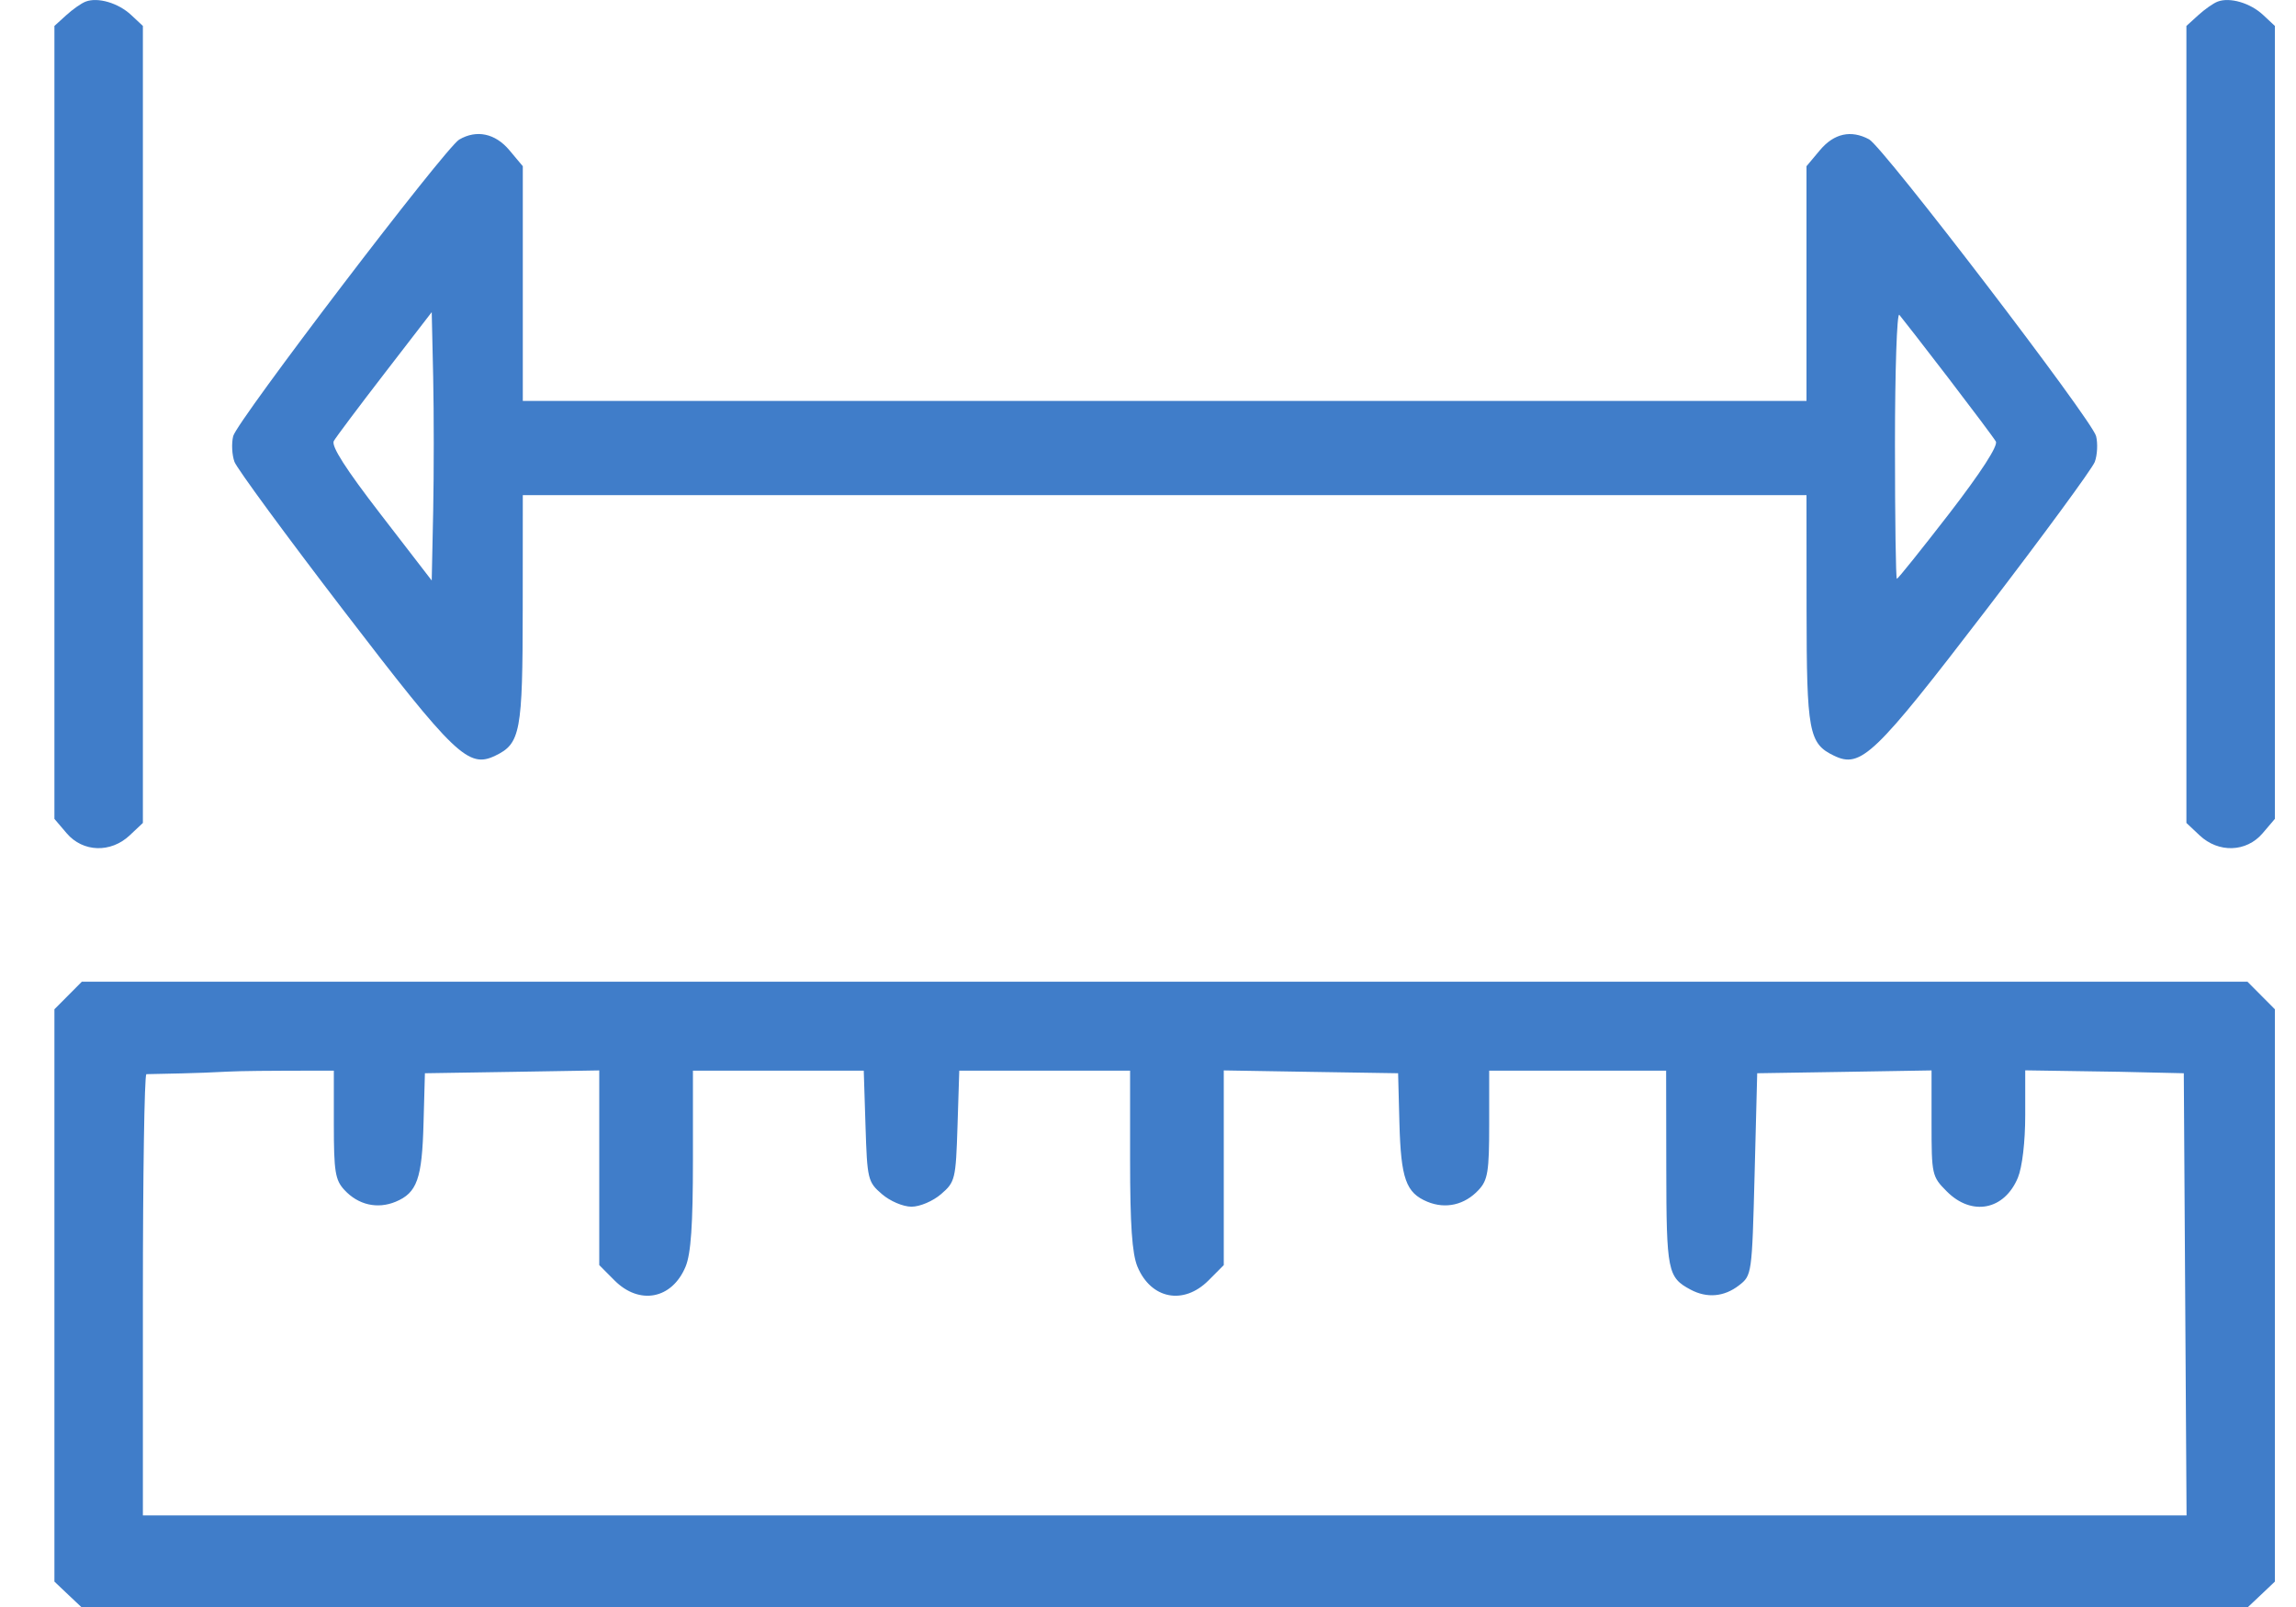 <svg width="30" height="21" viewBox="0 0 30 21" fill="none" xmlns="http://www.w3.org/2000/svg">
<path fill-rule="evenodd" clip-rule="evenodd" d="M1.119 0.021C1.063 0.042 0.948 0.123 0.864 0.2L0.711 0.339V5.52V10.701L0.872 10.89C1.084 11.138 1.448 11.149 1.695 10.916L1.867 10.754V5.547V0.339L1.714 0.196C1.546 0.039 1.279 -0.04 1.119 0.021ZM28.976 0.021C28.92 0.042 28.805 0.123 28.721 0.2L28.568 0.339V5.547V10.754L28.74 10.916C28.987 11.149 29.351 11.138 29.563 10.89L29.724 10.701V5.52V0.339L29.571 0.196C29.404 0.039 29.136 -0.04 28.976 0.021ZM6 1.824C5.818 1.931 3.096 5.503 3.047 5.699C3.023 5.795 3.031 5.946 3.064 6.036C3.098 6.125 3.737 6.996 4.485 7.972C5.944 9.876 6.12 10.045 6.472 9.875C6.801 9.717 6.829 9.566 6.83 7.957L6.831 6.47H12.316H23.604L23.605 7.957C23.606 9.566 23.634 9.717 23.963 9.875C24.315 10.045 24.491 9.876 25.95 7.972C26.698 6.996 27.337 6.125 27.371 6.036C27.404 5.946 27.412 5.795 27.388 5.699C27.336 5.49 24.605 1.919 24.422 1.821C24.186 1.694 23.964 1.743 23.78 1.962L23.604 2.172V3.706V5.239H12.316H6.831V3.706V2.172L6.655 1.962C6.471 1.743 6.227 1.691 6 1.824ZM5.66 6.682L5.641 7.586L4.974 6.721C4.516 6.127 4.324 5.827 4.362 5.762C4.392 5.71 4.692 5.31 5.029 4.873L5.641 4.079L5.66 4.928C5.67 5.396 5.67 6.185 5.66 6.682ZM25.451 4.931C25.768 5.345 26.051 5.722 26.078 5.769C26.11 5.823 25.883 6.174 25.47 6.71C25.107 7.179 24.799 7.564 24.785 7.564C24.771 7.564 24.76 6.773 24.76 5.806C24.76 4.84 24.786 4.078 24.817 4.114C24.848 4.15 25.133 4.517 25.451 4.931ZM0.89 13.009L0.711 13.189V16.929V20.668L0.886 20.834L1.062 21H12.316H29.373L29.549 20.834L29.724 20.668V16.929V13.189L29.545 13.009L29.366 12.829H12.316H1.069L0.89 13.009ZM4.362 13.991V14.696C4.362 15.31 4.38 15.421 4.5 15.55C4.681 15.746 4.931 15.803 5.17 15.704C5.45 15.587 5.515 15.404 5.534 14.675L5.552 14.025L6.691 14.007L7.83 13.988V15.26V16.532L8.029 16.732C8.355 17.059 8.781 16.977 8.958 16.552C9.028 16.383 9.054 16.006 9.054 15.156V13.991H10.17H11.286L11.309 14.715C11.331 15.411 11.339 15.446 11.523 15.604C11.629 15.696 11.8 15.769 11.91 15.769C12.019 15.769 12.191 15.696 12.297 15.604C12.48 15.446 12.489 15.411 12.511 14.715L12.534 13.991H13.65H14.766V15.156C14.766 16.006 14.792 16.383 14.862 16.552C15.039 16.977 15.465 17.059 15.791 16.732L15.99 16.532V15.26V13.988L17.129 14.007L18.268 14.025L18.285 14.675C18.305 15.404 18.37 15.587 18.65 15.704C18.889 15.803 19.138 15.746 19.32 15.55C19.44 15.421 19.458 15.31 19.458 14.696V13.991H20.614H21.77L21.772 15.273C21.774 16.614 21.79 16.692 22.088 16.852C22.303 16.967 22.527 16.948 22.722 16.797C22.89 16.667 22.892 16.655 22.926 15.346L22.96 14.025L24.099 14.007L25.238 13.988V14.679C25.238 15.351 25.243 15.375 25.437 15.569C25.763 15.897 26.189 15.815 26.366 15.39C26.423 15.251 26.462 14.923 26.462 14.572V13.987L27.701 14.006L28.534 14.025L28.552 16.914L28.57 19.803H12.317H1.867V16.943C1.867 15.37 1.887 14.062 1.912 14.037C3.426 14.009 2.442 13.991 4.362 13.991Z" fill="#407DC9"/>
</svg>
